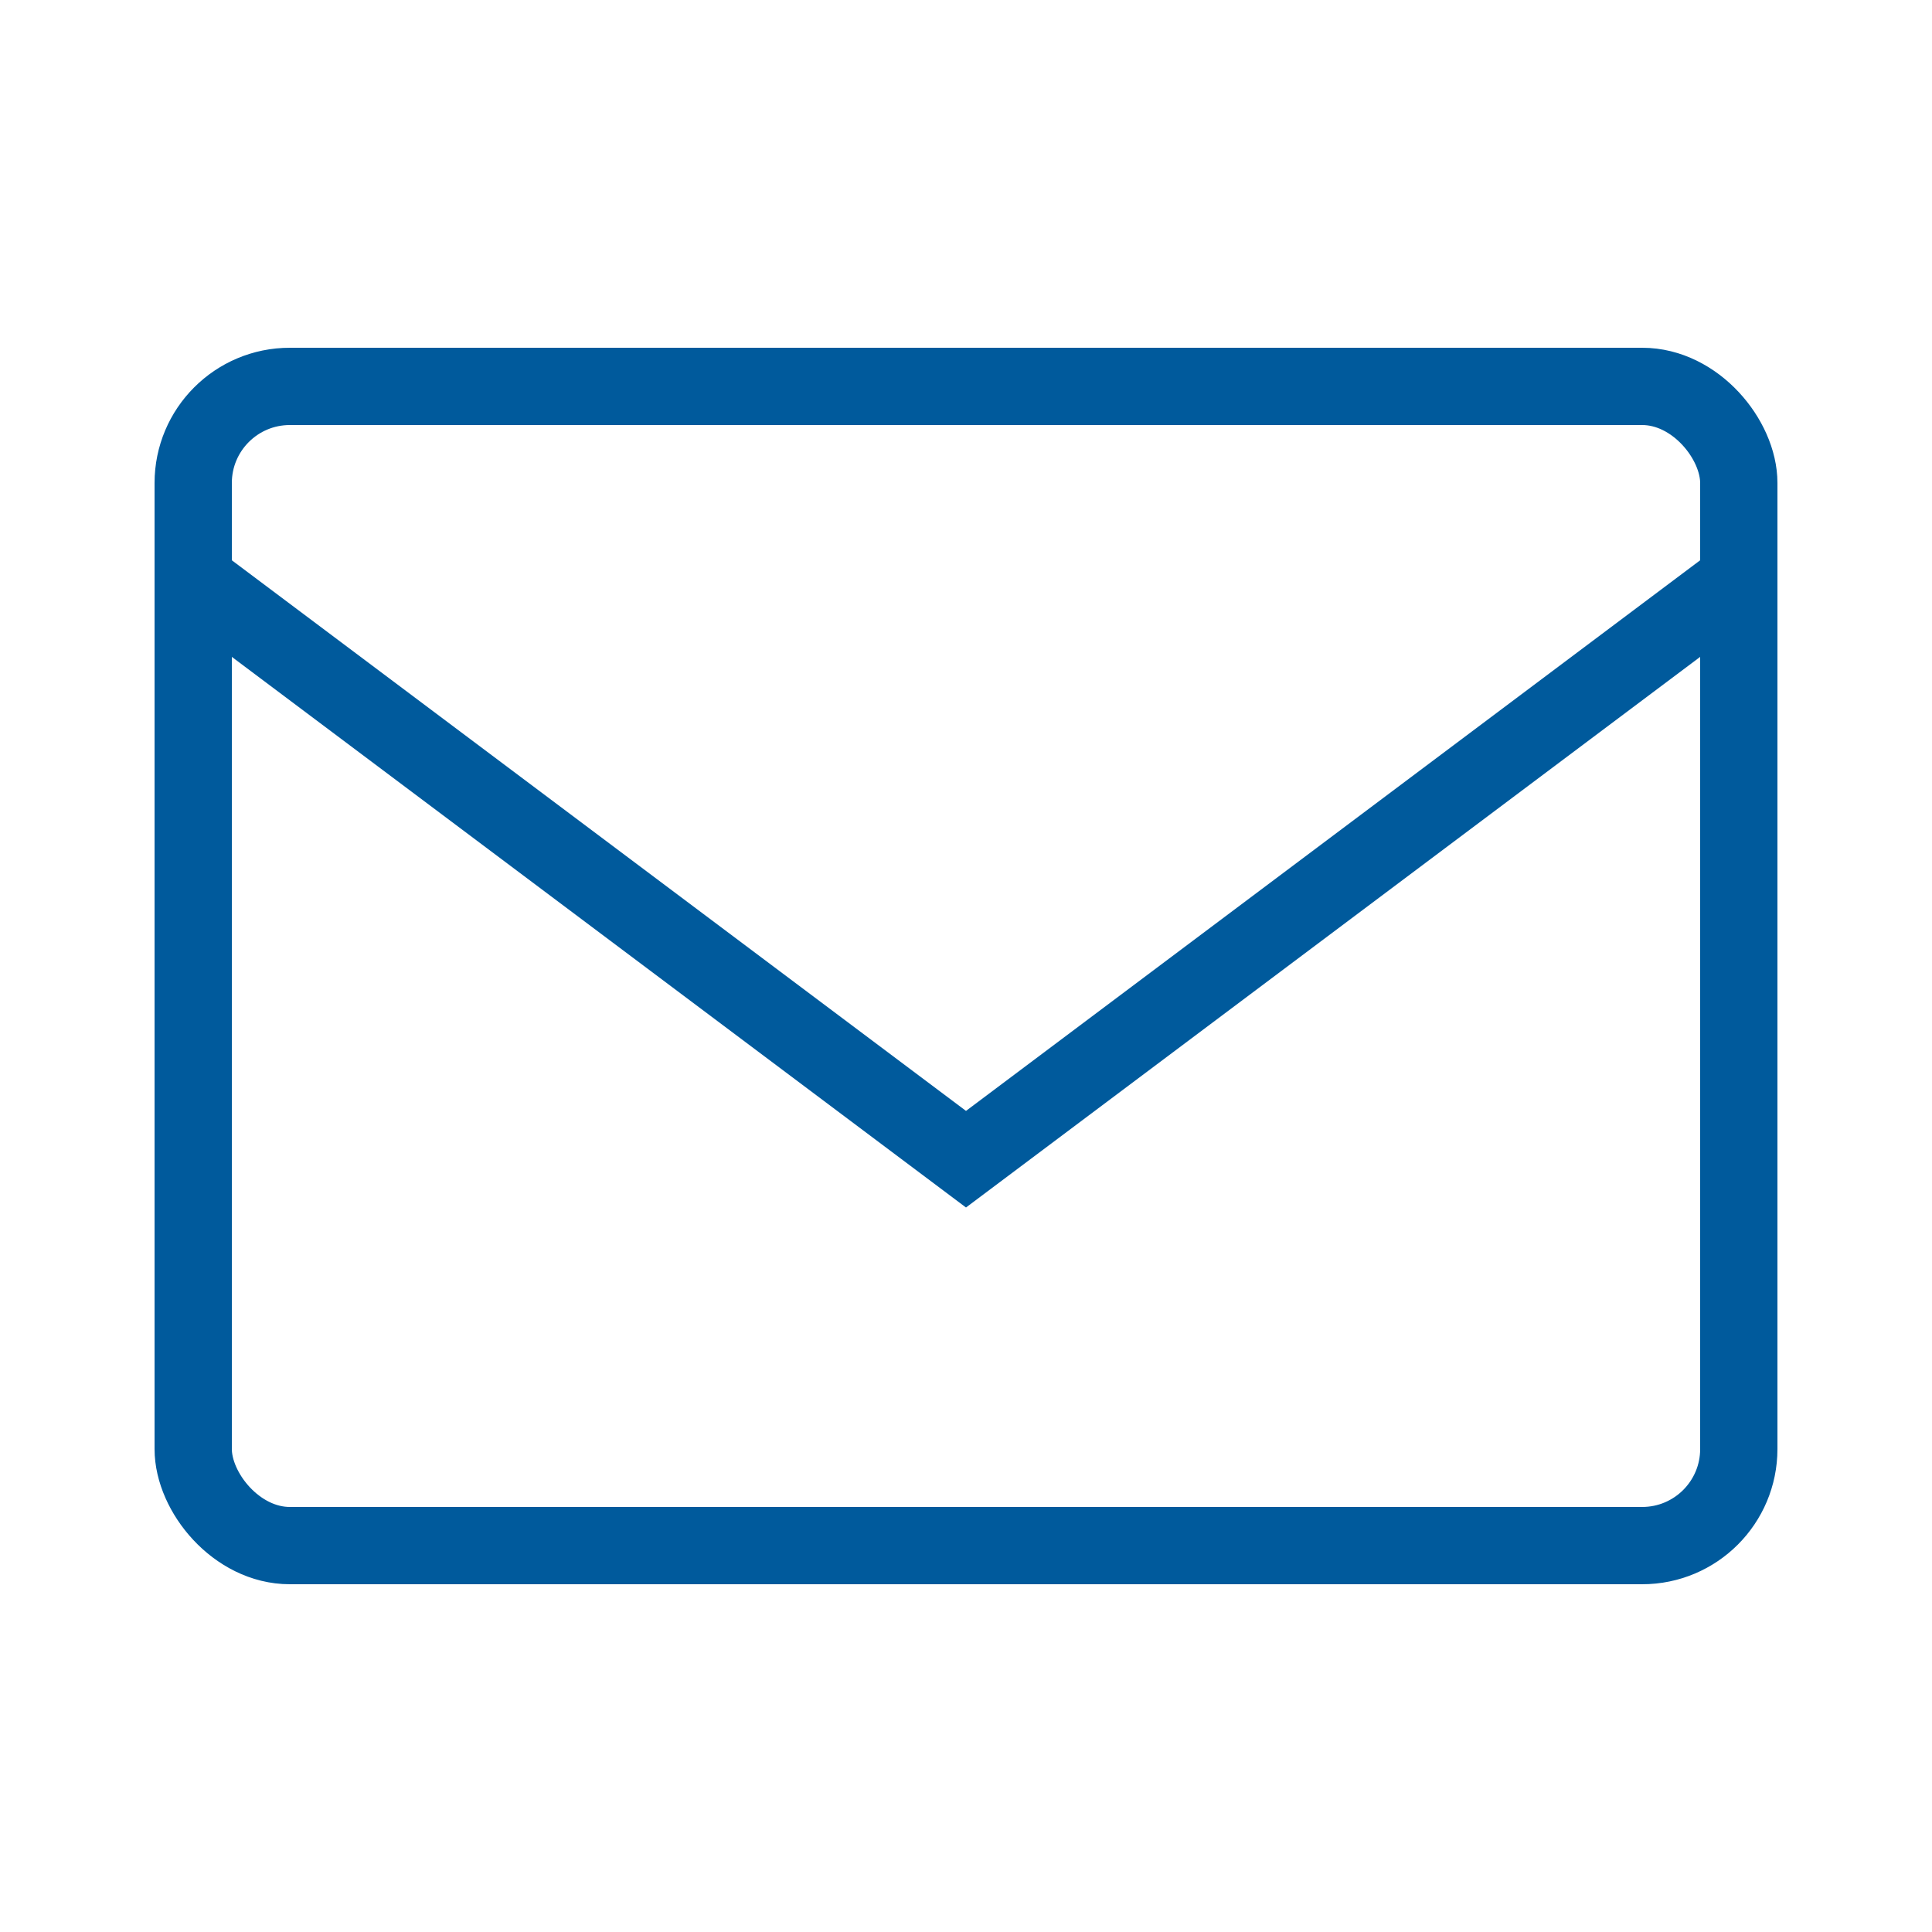 <svg xmlns="http://www.w3.org/2000/svg" width="100" height="100" viewBox="0 0 100 100">
  <!-- Contact icon -->
  <rect x="10" y="20" width="80" height="60" rx="5" fill="none" stroke="#005A9C" stroke-width="4"/>
  <path d="M10 30 l40 30 l40 -30" fill="none" stroke="#005A9C" stroke-width="4"/>
</svg>